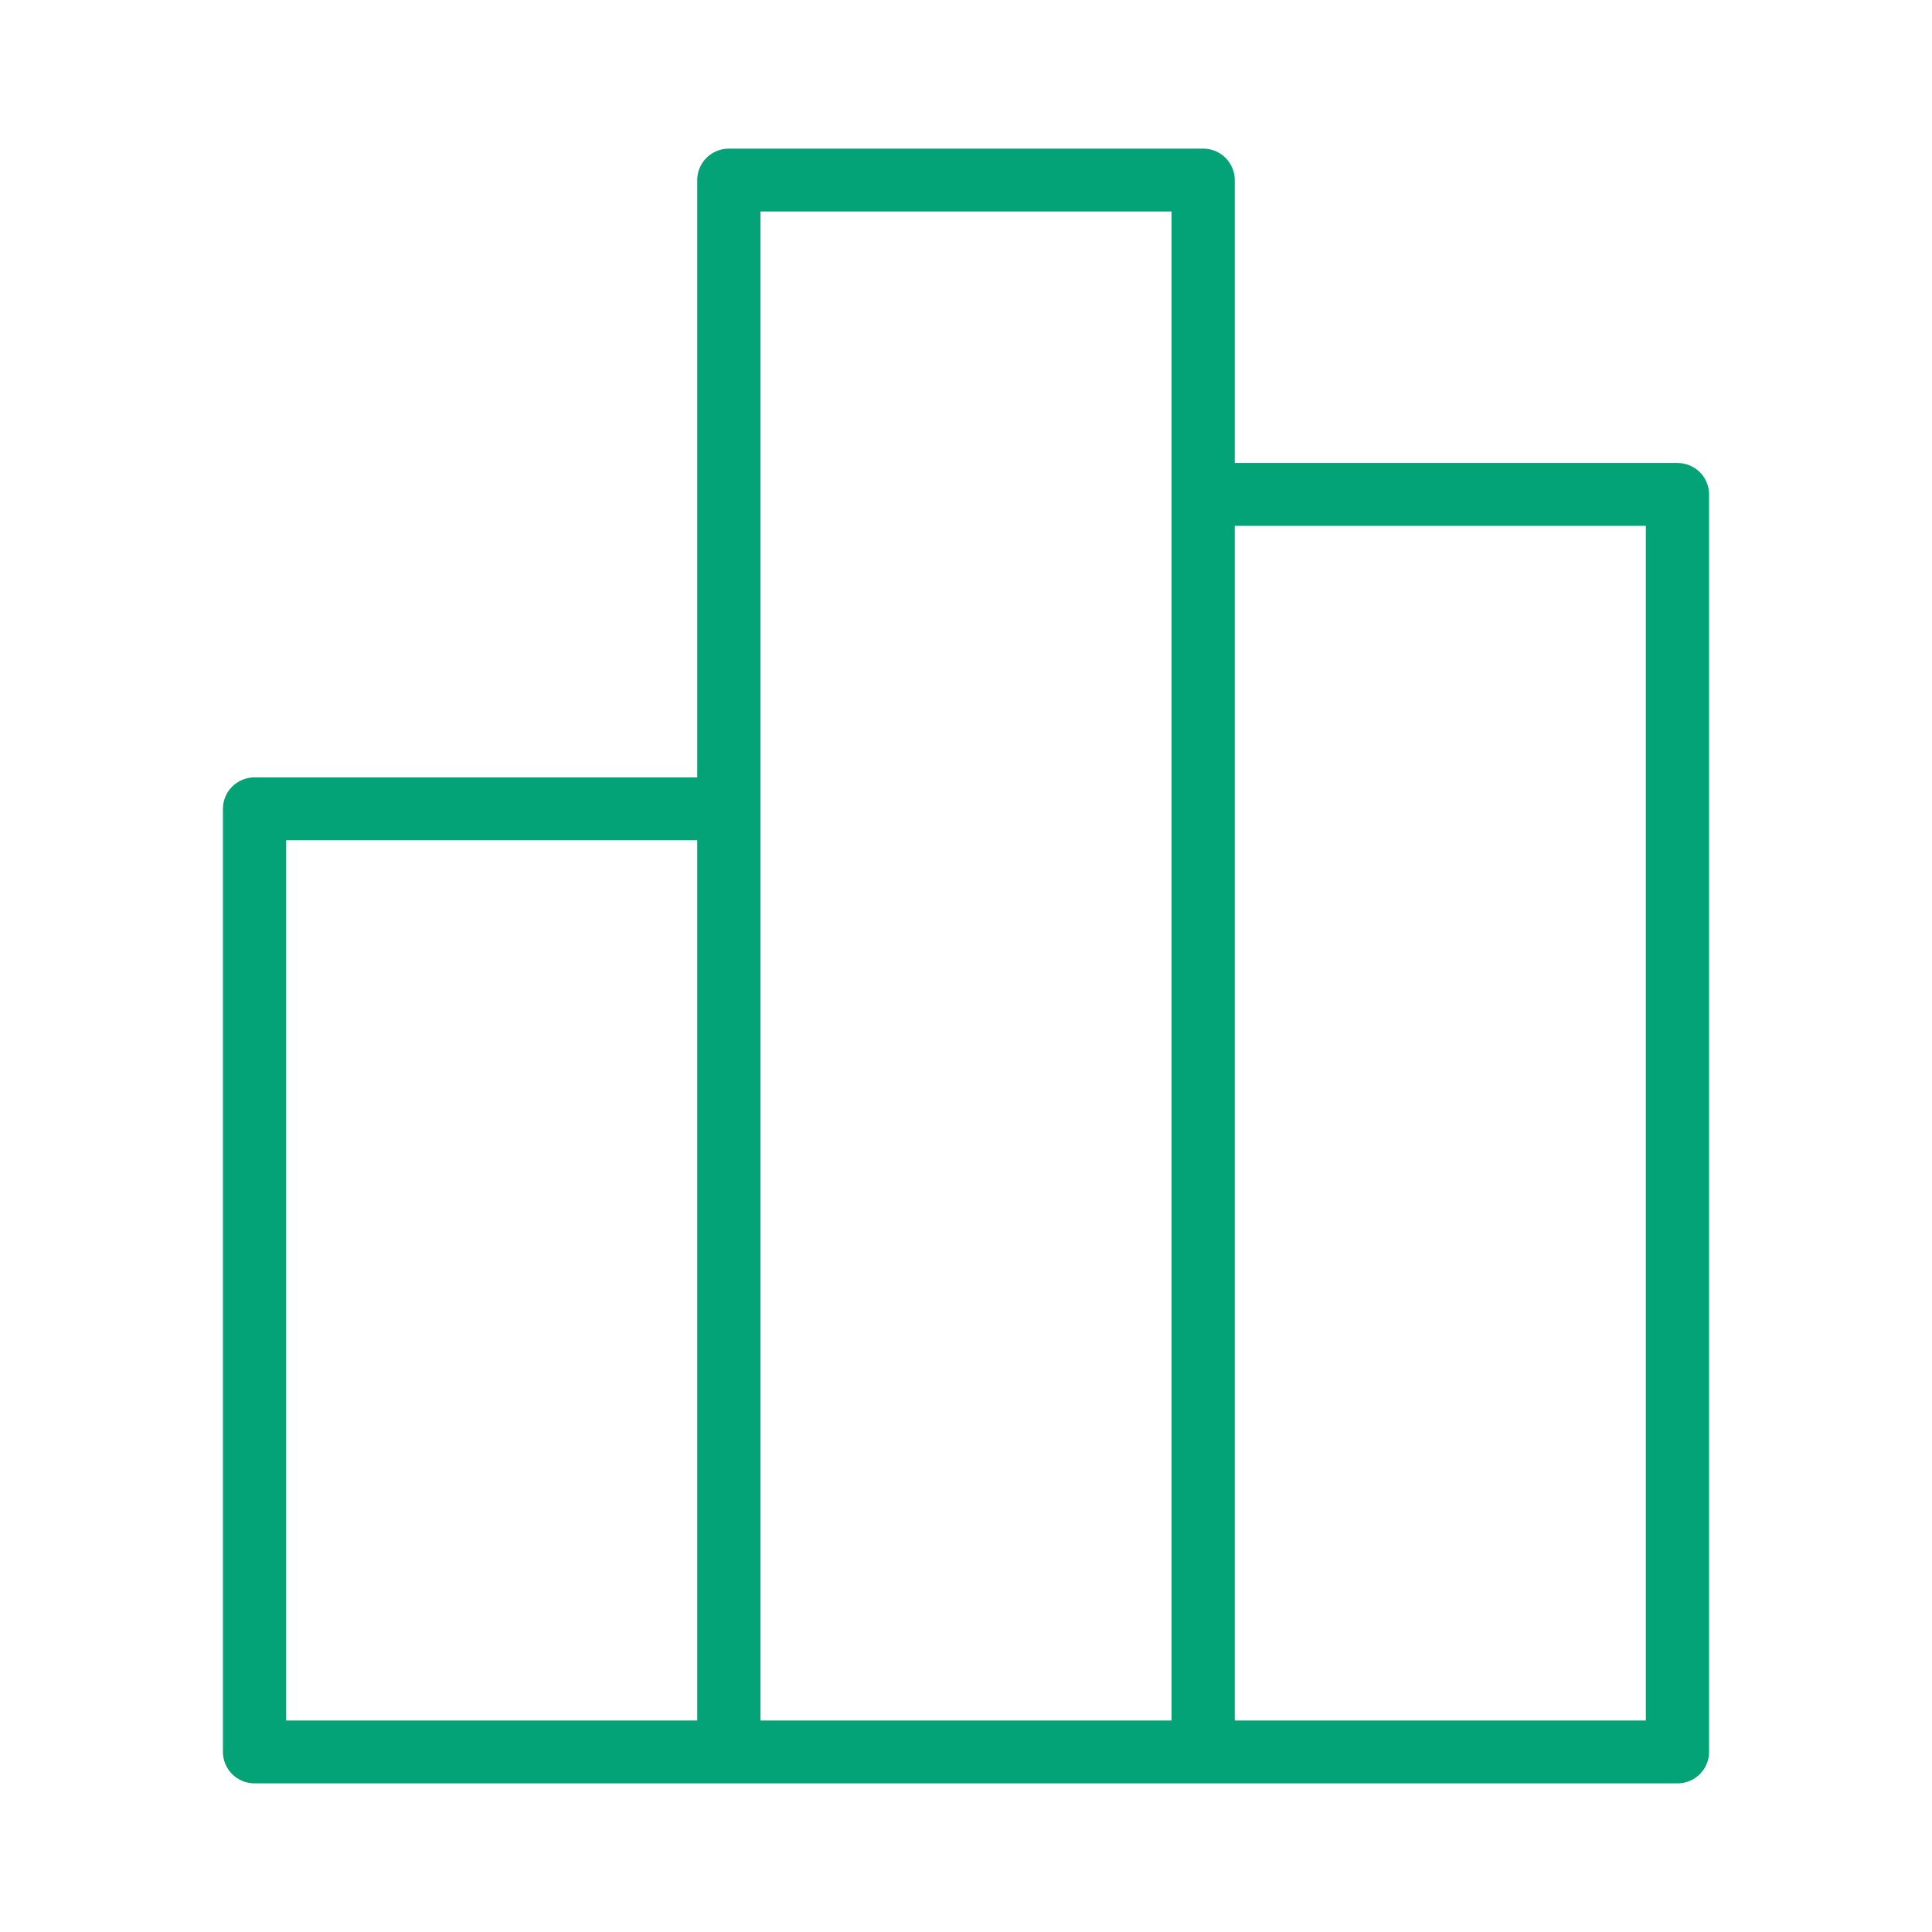 <svg width="52" height="52" viewBox="0 0 52 52" fill="none" xmlns="http://www.w3.org/2000/svg">
<path d="M45.149 12.461H33.234V4.846C33.234 4.622 33.144 4.407 32.985 4.248C32.825 4.089 32.609 4 32.383 4H19.617C19.391 4 19.175 4.089 19.015 4.248C18.856 4.407 18.766 4.622 18.766 4.846V20.923H6.851C6.625 20.923 6.409 21.012 6.249 21.171C6.09 21.33 6 21.545 6 21.769V47.154C6 47.378 6.09 47.593 6.249 47.752C6.409 47.911 6.625 48 6.851 48H45.149C45.375 48 45.591 47.911 45.751 47.752C45.91 47.593 46 47.378 46 47.154V13.308C46 13.083 45.91 12.868 45.751 12.709C45.591 12.551 45.375 12.461 45.149 12.461ZM7.702 22.615H18.766V46.308H7.702V22.615ZM20.468 21.769V5.692H31.532V46.308H20.468V21.769ZM44.298 46.308H33.234V14.154H44.298V46.308Z" fill="#04A277"/>
</svg>
